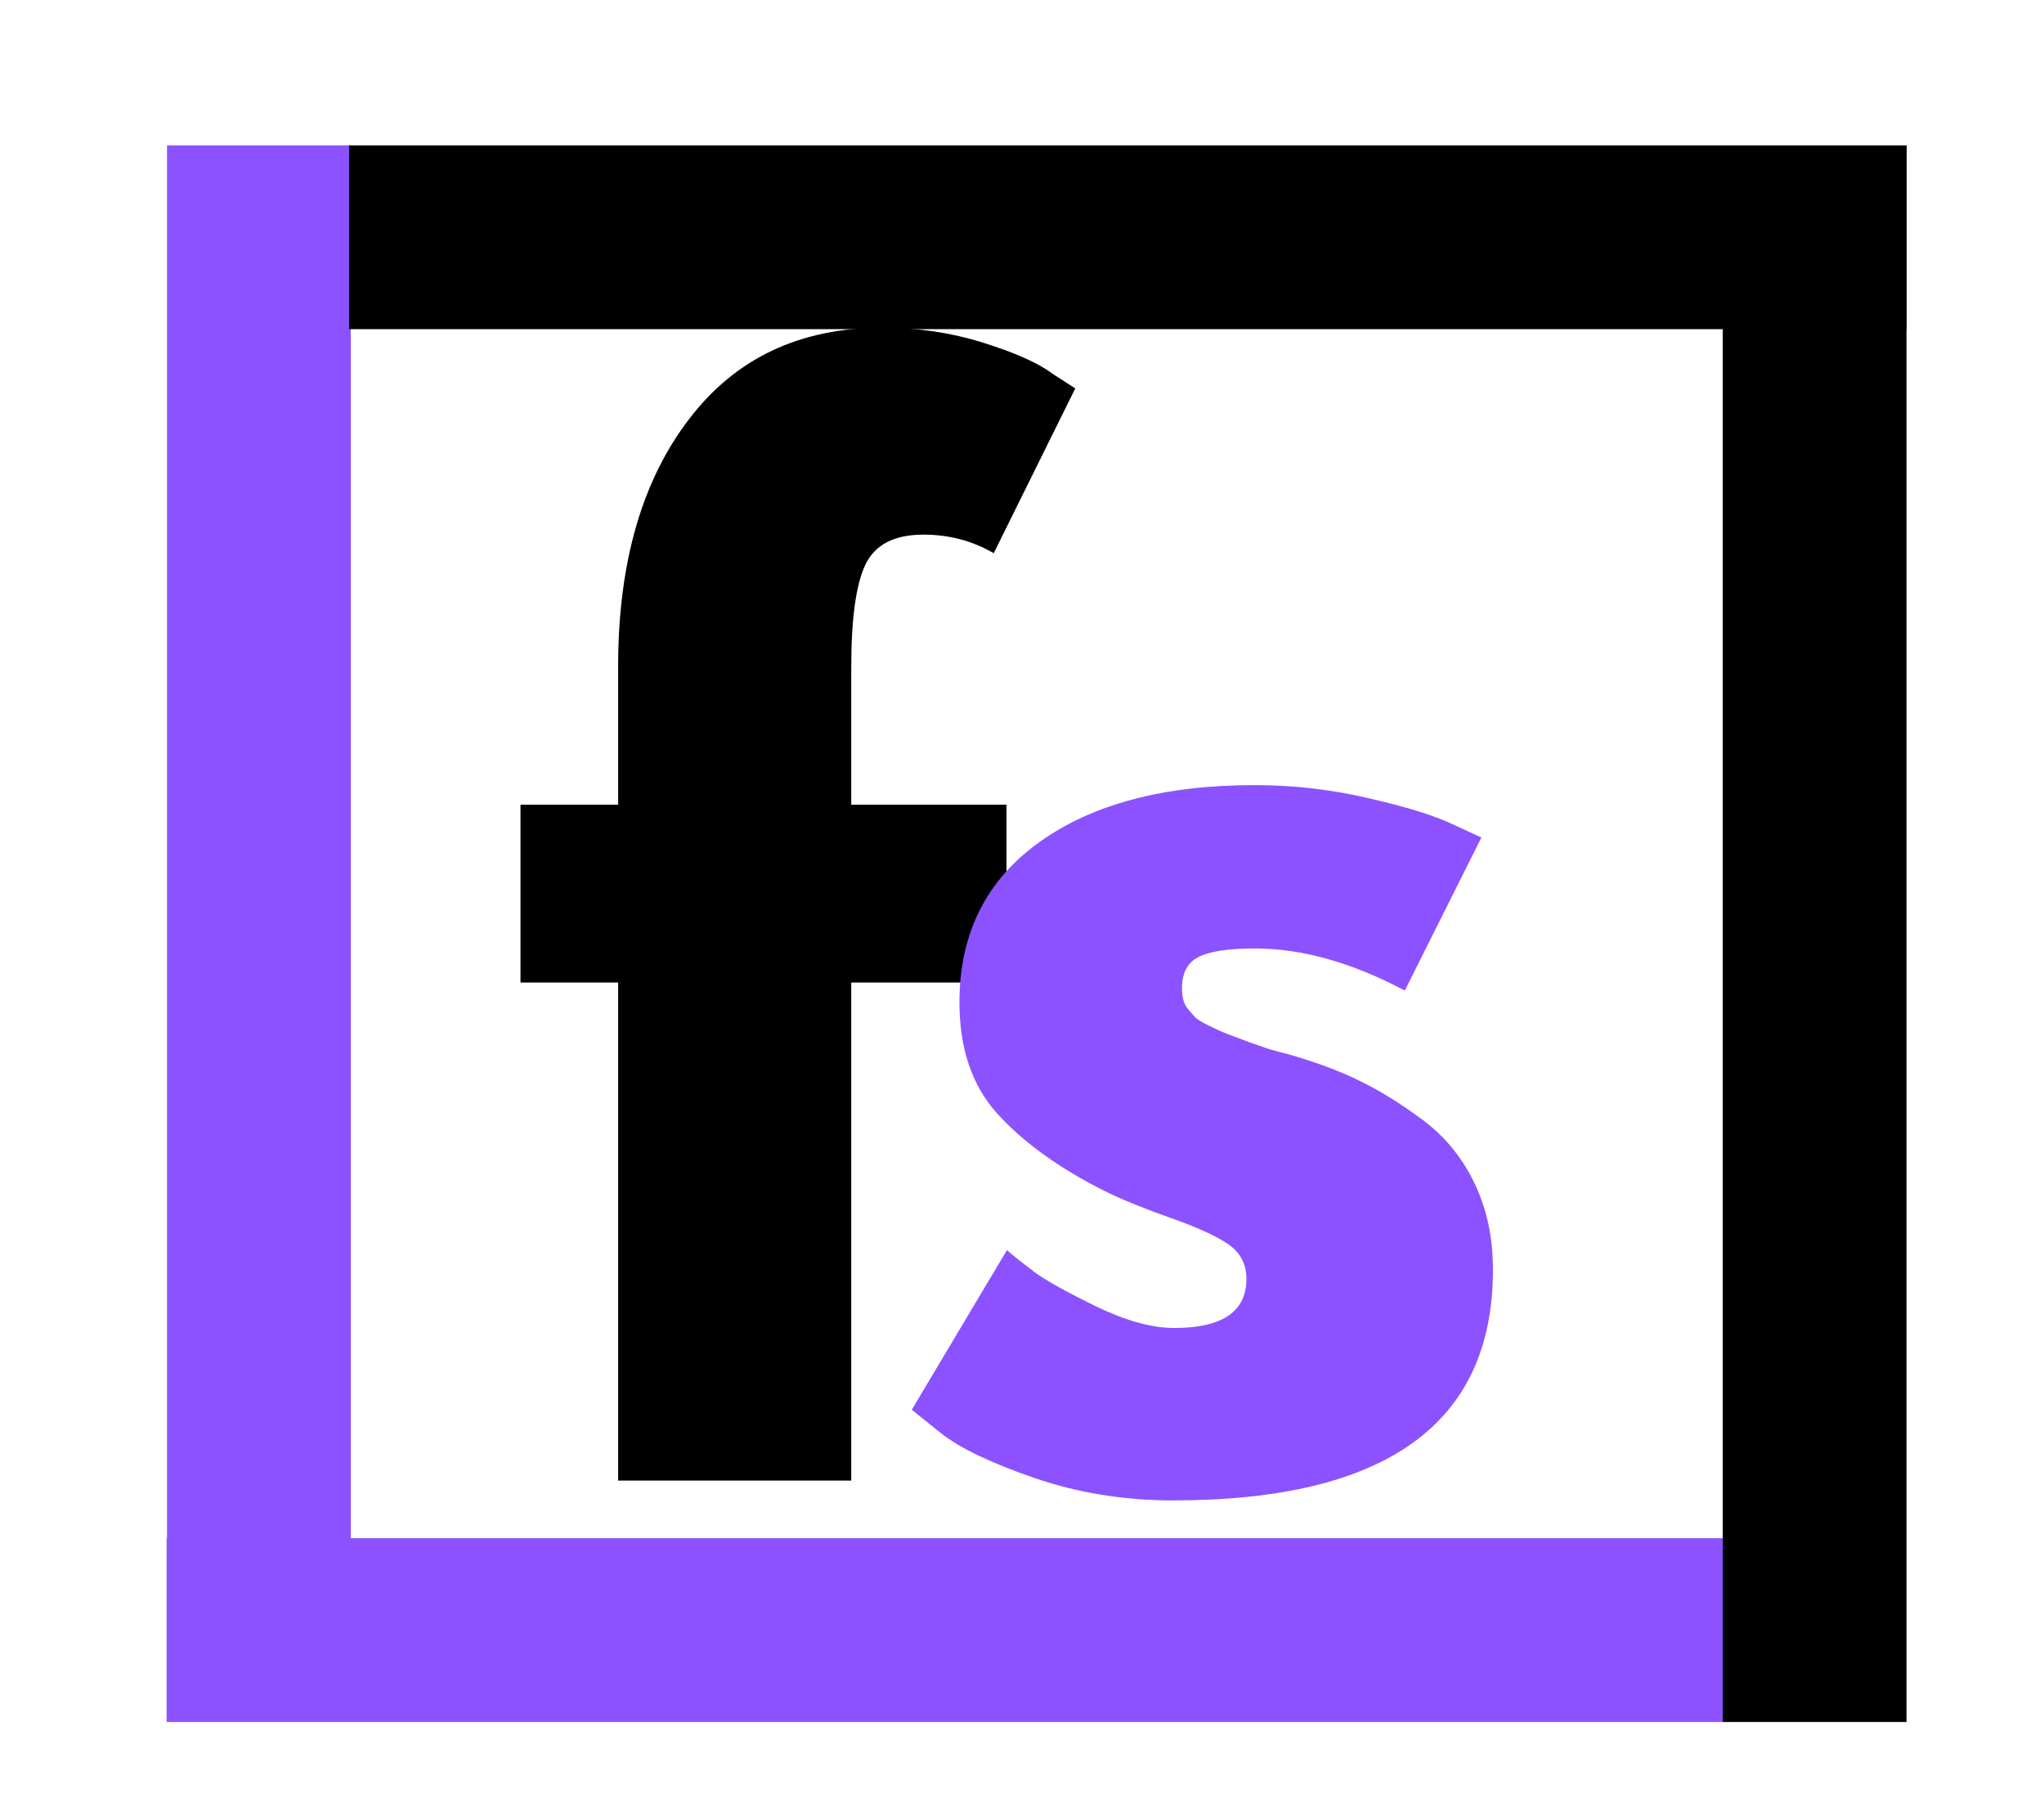 <svg xmlns="http://www.w3.org/2000/svg" viewBox="0 0 99 88" width="99" height="88"><title>franchisesuite</title><defs><clipPath clipPathUnits="userSpaceOnUse" id="cp1"><path d="m3 2h86.67v84h-86.67z"></path></clipPath><clipPath clipPathUnits="userSpaceOnUse" id="cp2"><path d="m3.32 74h85.01v10.67h-85.01z"></path></clipPath><clipPath clipPathUnits="userSpaceOnUse" id="cp3"><path d="m7 2.32h10.67v83.52h-10.67z"></path></clipPath><clipPath clipPathUnits="userSpaceOnUse" id="cp4"><path d="m11 3.33h86.67v85.34h-86.67z"></path></clipPath><clipPath clipPathUnits="userSpaceOnUse" id="cp5"><path d="m12.33 6h84.75v10.67h-84.75z"></path></clipPath><clipPath clipPathUnits="userSpaceOnUse" id="cp6"><path d="m83 4.67h10.67v83.41h-10.67z"></path></clipPath></defs><style>		.s0 { fill: #000000 } 		.s1 { fill: #8c52ff } 		.s2 { fill: none;stroke: #8c52ff;stroke-width: 8.9 } 		.s3 { fill: none;stroke: #000000;stroke-width: 8.9 } 	</style><g><g><g><path class="s0" d="m29.94 38.97v-6.95q0.06-7.33 3.44-11.73 3.37-4.42 9.37-4.42 2.56 0 4.88 0.73 2.33 0.73 3.35 1.5l1.1 0.71-3.95 7.98q-1.55-0.9-3.4-0.9-2.11 0-2.81 1.44-0.69 1.44-0.69 5v6.64h7.52v8.61h-7.52v24.12h-11.29v-24.12h-4.73v-8.61z"></path></g></g></g><g><g><g><path class="s1" d="m60.77 38.02q2.81 0 5.54 0.64 2.75 0.63 4.08 1.27l1.36 0.63-3.71 7.41q-3.84-2.04-7.27-2.04-1.92 0-2.73 0.42-0.8 0.4-0.79 1.54 0 0.27 0.06 0.52 0.06 0.25 0.25 0.48 0.2 0.23 0.35 0.4 0.17 0.14 0.54 0.33 0.4 0.19 0.61 0.29 0.23 0.11 0.73 0.29 0.52 0.19 0.77 0.29 0.26 0.09 0.87 0.3 0.61 0.18 0.92 0.25 1.98 0.56 3.44 1.27 1.48 0.71 3.1 1.91 1.63 1.21 2.52 3.07 0.9 1.85 0.9 4.2 0 11.17-15.5 11.17-3.53 0-6.69-1.08-3.15-1.08-4.54-2.17l-1.42-1.14 4.61-7.73q0.5 0.43 1.33 1.06 0.83 0.61 3 1.67 2.16 1.04 3.77 1.04 3.5 0 3.5-2.38 0-1.08-0.9-1.69-0.87-0.6-3.02-1.35-2.15-0.77-3.35-1.42-3.06-1.6-4.85-3.6-1.78-2.02-1.78-5.33 0-4.98 3.86-7.75 3.85-2.77 10.44-2.77z"></path></g></g></g><g><g id="Clip-Path" clip-path="url(#cp1)"><g><g id="Clip-Path" clip-path="url(#cp2)"><g><path fill-rule="evenodd" class="s2" d="m8.07 78.94h75.46"></path></g></g><g id="Clip-Path" clip-path="url(#cp3)"><g><path fill-rule="evenodd" class="s2" d="m12.54 7.04v73.69"></path></g></g></g></g></g><g><g id="Clip-Path" clip-path="url(#cp4)"><g><g id="Clip-Path" clip-path="url(#cp5)"><g><path fill-rule="evenodd" class="s3" d="m92.35 11.49h-75.44"></path></g></g><g id="Clip-Path" clip-path="url(#cp6)"><g><path fill-rule="evenodd" class="s3" d="m87.89 83.39v-73.69"></path></g></g></g></g></g></svg>